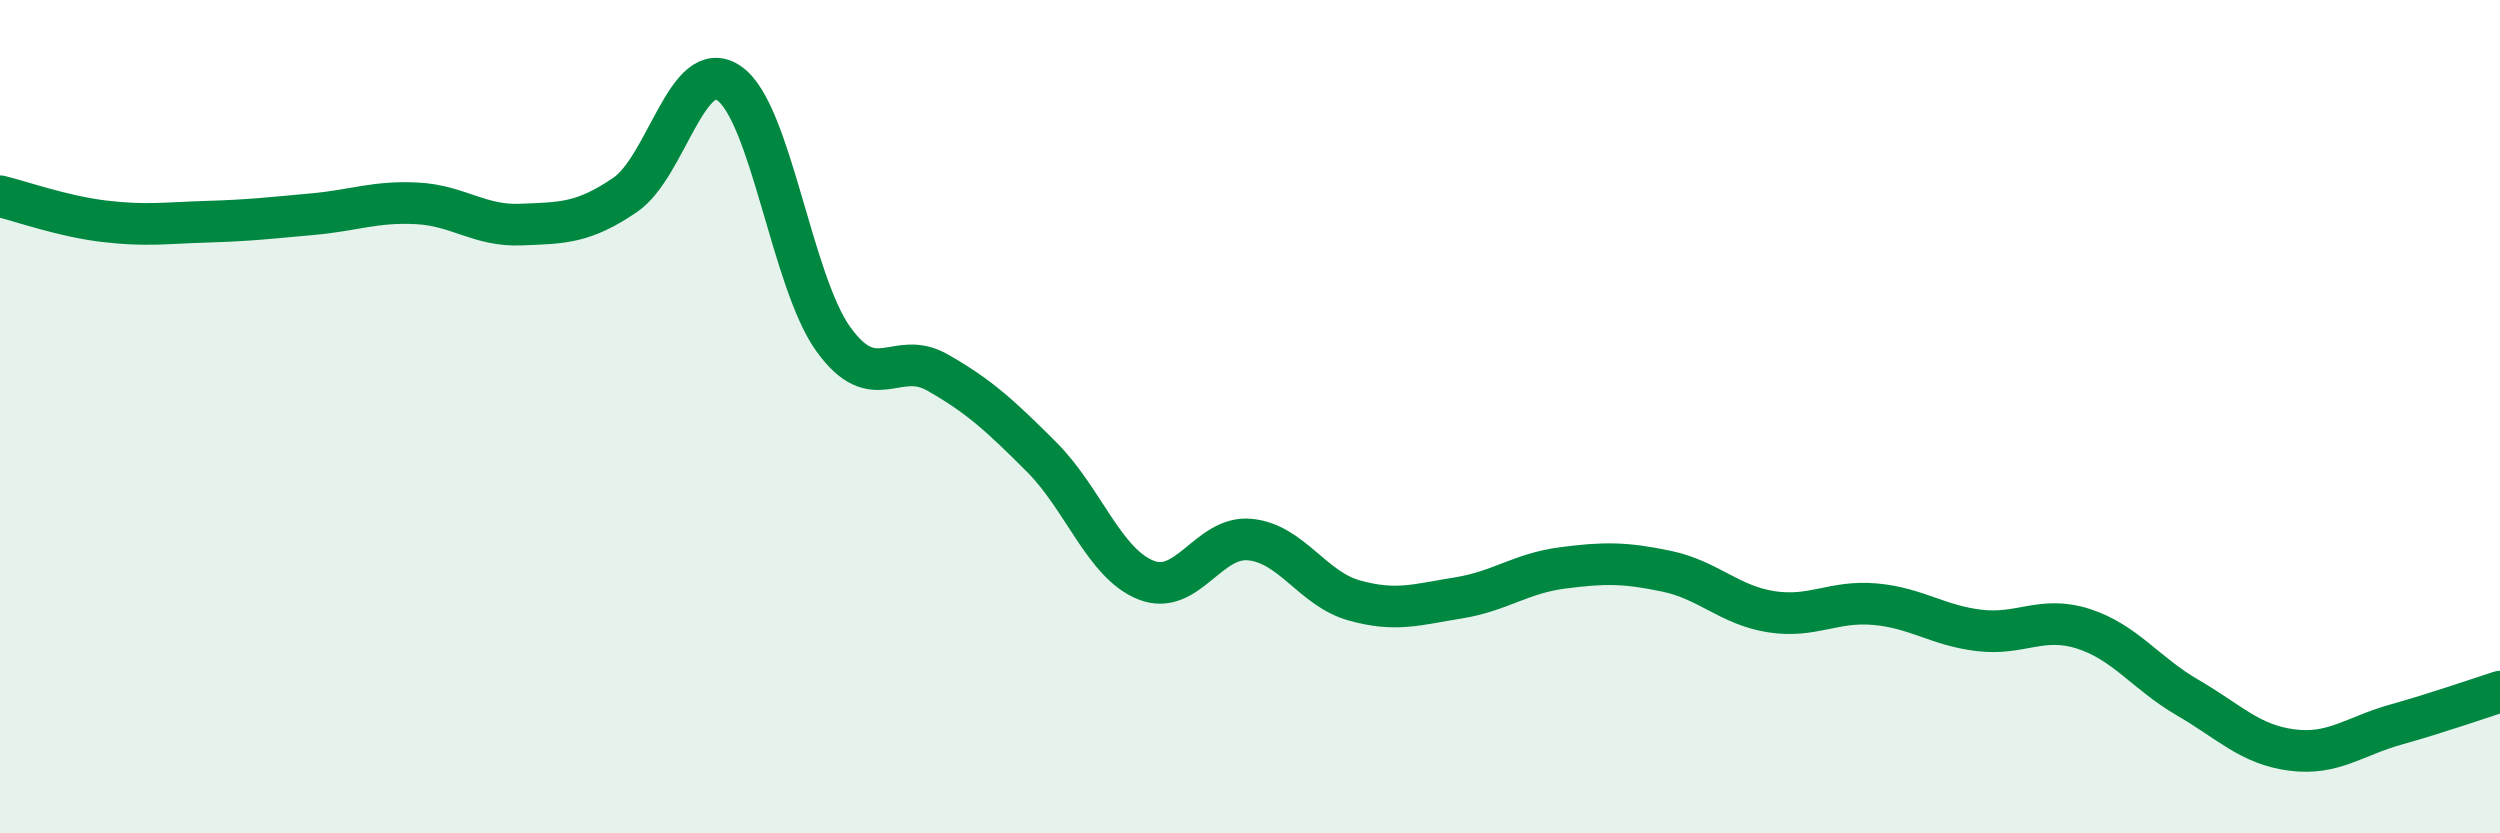 
    <svg width="60" height="20" viewBox="0 0 60 20" xmlns="http://www.w3.org/2000/svg">
      <path
        d="M 0,4.71 C 0.5,4.83 1.5,5.19 2.5,5.31 C 3.5,5.43 4,5.35 5,5.32 C 6,5.29 6.5,5.23 7.5,5.14 C 8.5,5.05 9,4.83 10,4.88 C 11,4.93 11.5,5.43 12.5,5.39 C 13.5,5.35 14,5.36 15,4.68 C 16,4 16.5,1.31 17.5,2 C 18.5,2.69 19,6.75 20,8.14 C 21,9.53 21.5,8.37 22.5,8.94 C 23.5,9.51 24,9.97 25,10.97 C 26,11.97 26.5,13.52 27.5,13.92 C 28.5,14.32 29,12.85 30,12.95 C 31,13.05 31.5,14.13 32.5,14.41 C 33.5,14.69 34,14.51 35,14.35 C 36,14.19 36.5,13.76 37.5,13.63 C 38.5,13.5 39,13.5 40,13.71 C 41,13.92 41.5,14.52 42.5,14.68 C 43.5,14.84 44,14.41 45,14.5 C 46,14.59 46.5,15.01 47.5,15.13 C 48.5,15.25 49,14.77 50,15.09 C 51,15.41 51.5,16.16 52.5,16.74 C 53.5,17.32 54,17.87 55,18 C 56,18.13 56.5,17.67 57.5,17.39 C 58.5,17.11 59.5,16.76 60,16.6L60 20L0 20Z"
        fill="#008740"
        opacity="0.1"
        stroke-linecap="round"
        stroke-linejoin="round"
      />
      <path
        d="M 0,4.71 C 0.5,4.83 1.5,5.19 2.5,5.31 C 3.5,5.43 4,5.35 5,5.32 C 6,5.29 6.5,5.23 7.5,5.14 C 8.5,5.05 9,4.83 10,4.88 C 11,4.93 11.5,5.43 12.5,5.39 C 13.5,5.35 14,5.36 15,4.68 C 16,4 16.5,1.31 17.5,2 C 18.5,2.69 19,6.75 20,8.14 C 21,9.53 21.5,8.37 22.5,8.94 C 23.5,9.51 24,9.97 25,10.97 C 26,11.97 26.5,13.52 27.5,13.92 C 28.5,14.32 29,12.85 30,12.95 C 31,13.05 31.5,14.13 32.5,14.41 C 33.5,14.69 34,14.51 35,14.35 C 36,14.19 36.5,13.76 37.5,13.63 C 38.5,13.5 39,13.5 40,13.71 C 41,13.92 41.5,14.52 42.5,14.68 C 43.5,14.84 44,14.41 45,14.5 C 46,14.59 46.5,15.01 47.5,15.13 C 48.5,15.25 49,14.77 50,15.09 C 51,15.41 51.5,16.16 52.5,16.74 C 53.5,17.32 54,17.87 55,18 C 56,18.13 56.5,17.67 57.5,17.39 C 58.5,17.11 59.5,16.76 60,16.6"
        stroke="#008740"
        stroke-width="1"
        fill="none"
        stroke-linecap="round"
        stroke-linejoin="round"
      />
    </svg>
  